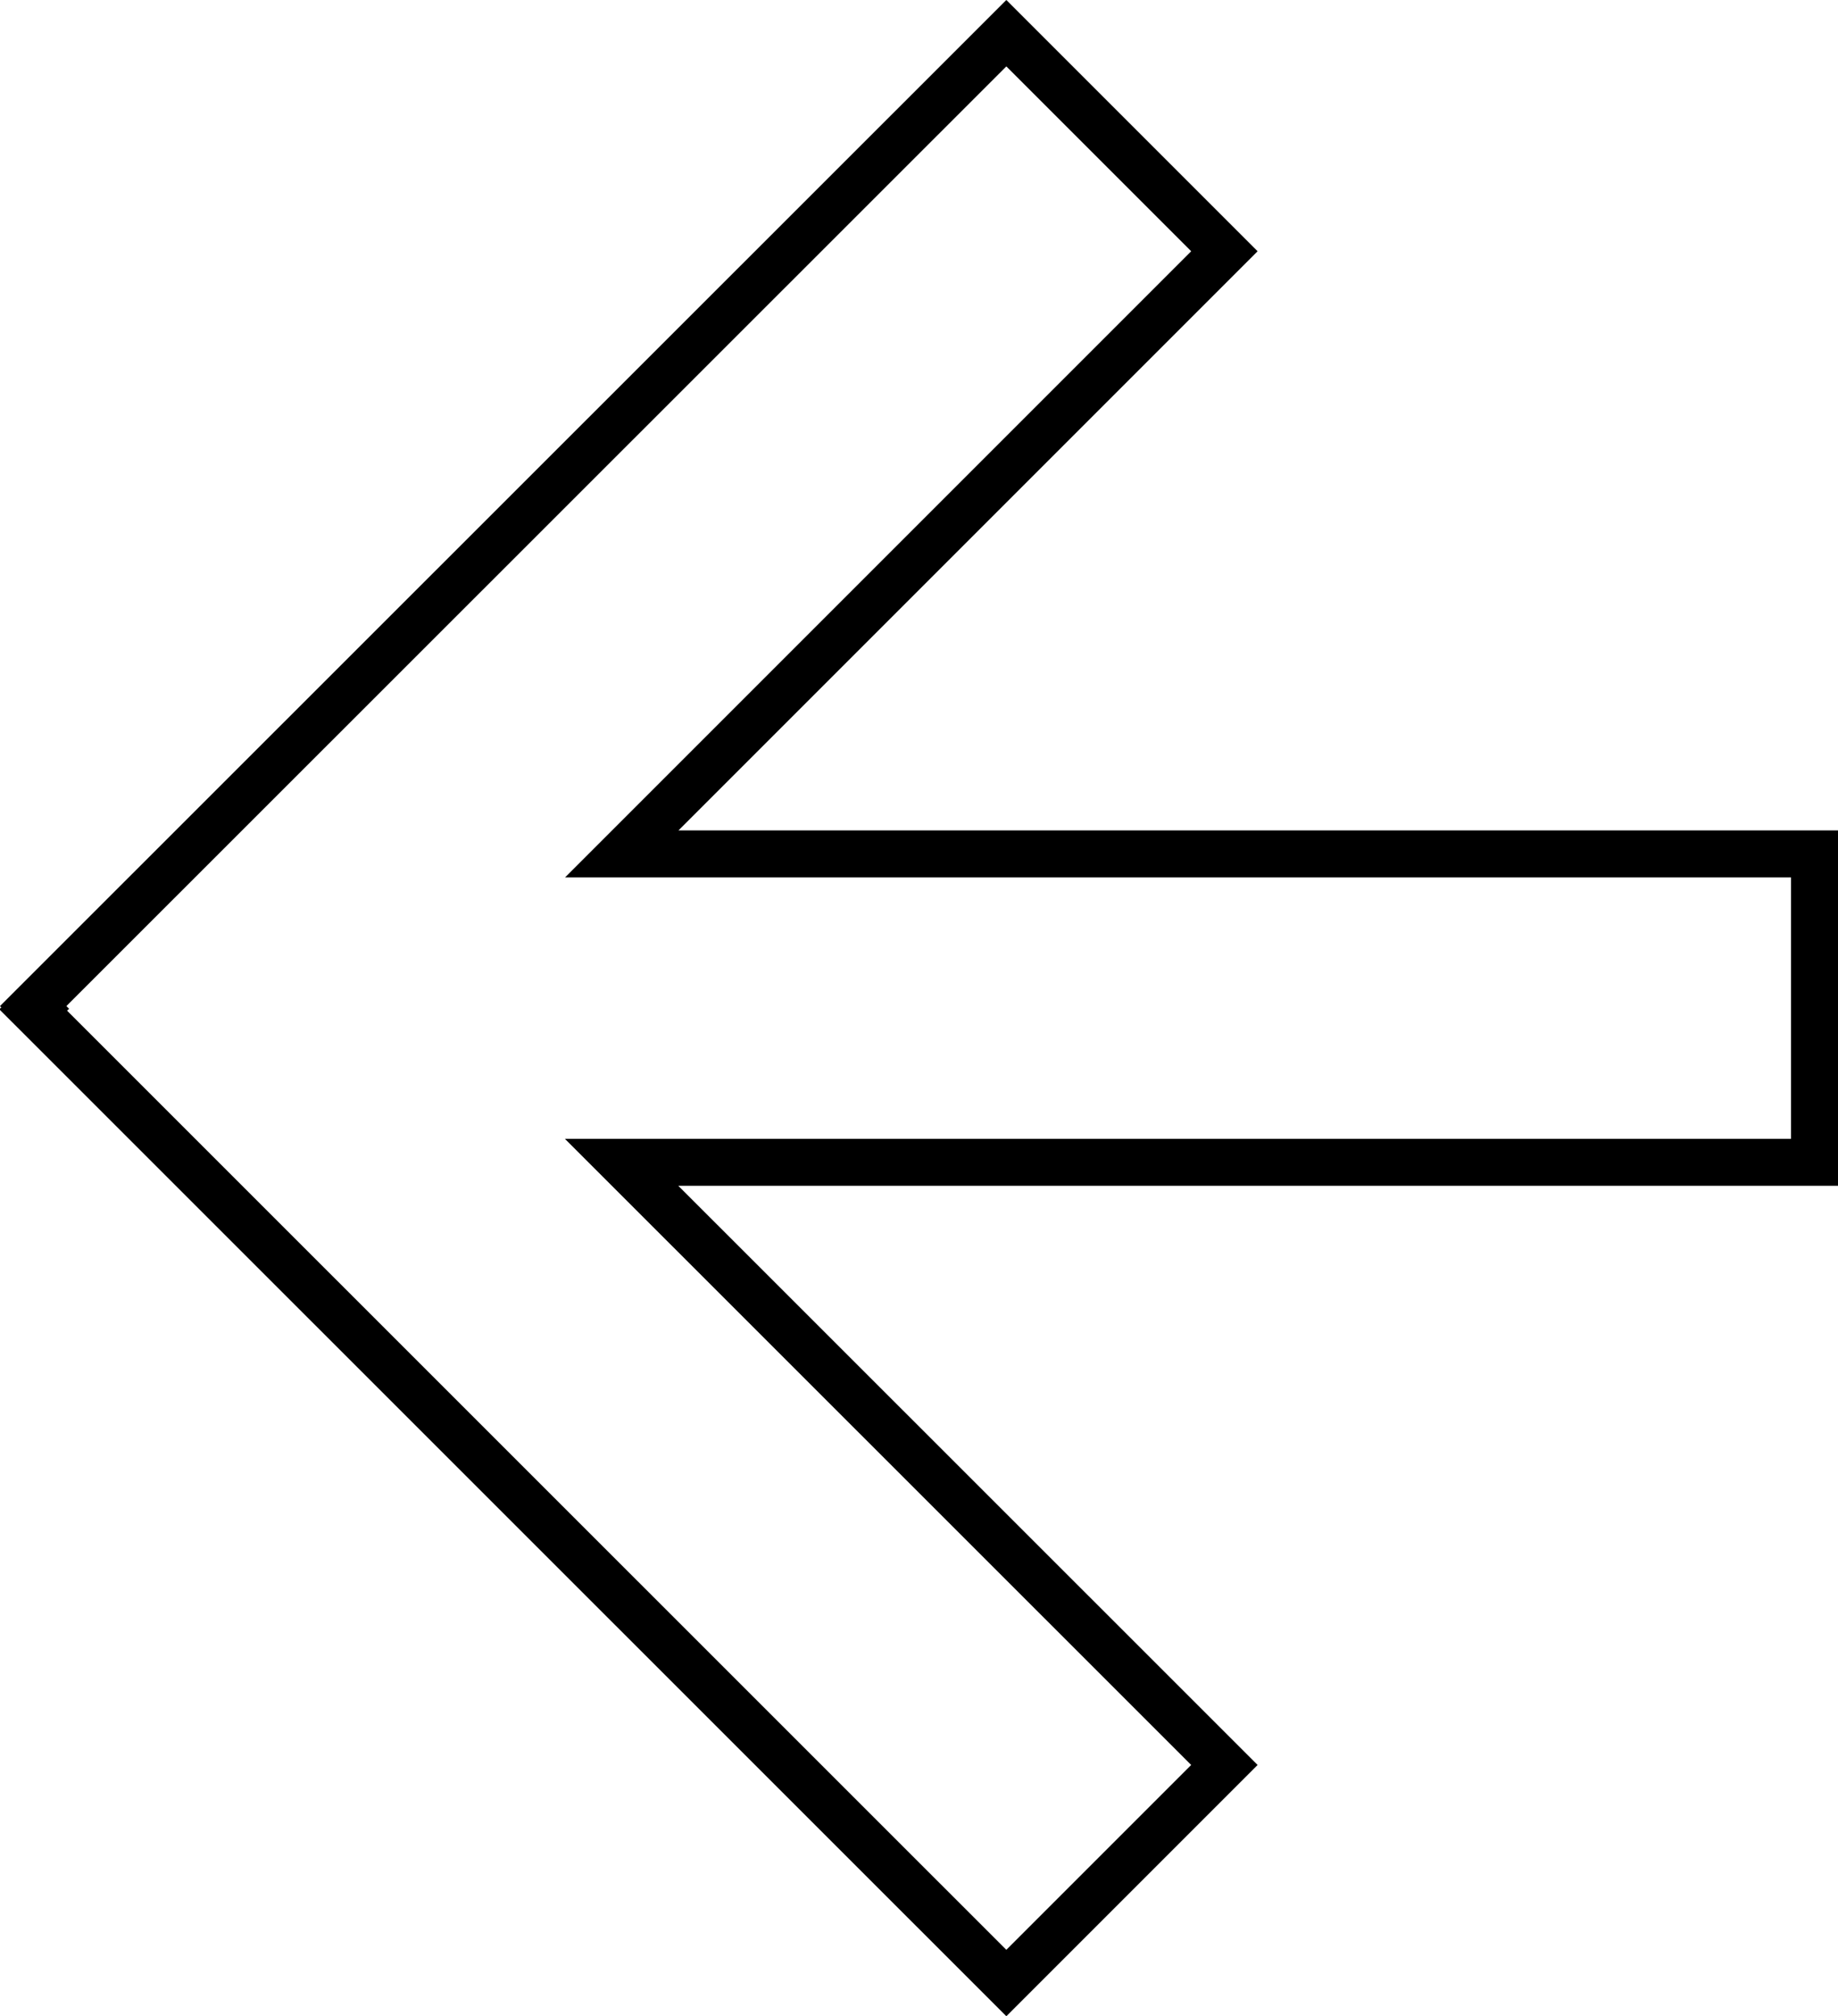 <?xml version="1.0" encoding="UTF-8"?> <svg xmlns="http://www.w3.org/2000/svg" viewBox="0 0 117.42 128.8"> <defs> <style>.cls-1{fill:none;stroke:#000;stroke-miterlimit:10;stroke-width:3px;}</style> </defs> <title>Ресурс 22</title> <g id="Слой_2" data-name="Слой 2"> <g id="Слой_1-2" data-name="Слой 1"> <path class="cls-1" d="M78.22,112.75,64.29,126.68,2.12,64.52l.13-.12-.13-.13L64.29,2.12,78.22,16.05l-38.5,38.5h76.2v19.7H39.71Z"></path> </g> </g> </svg> 